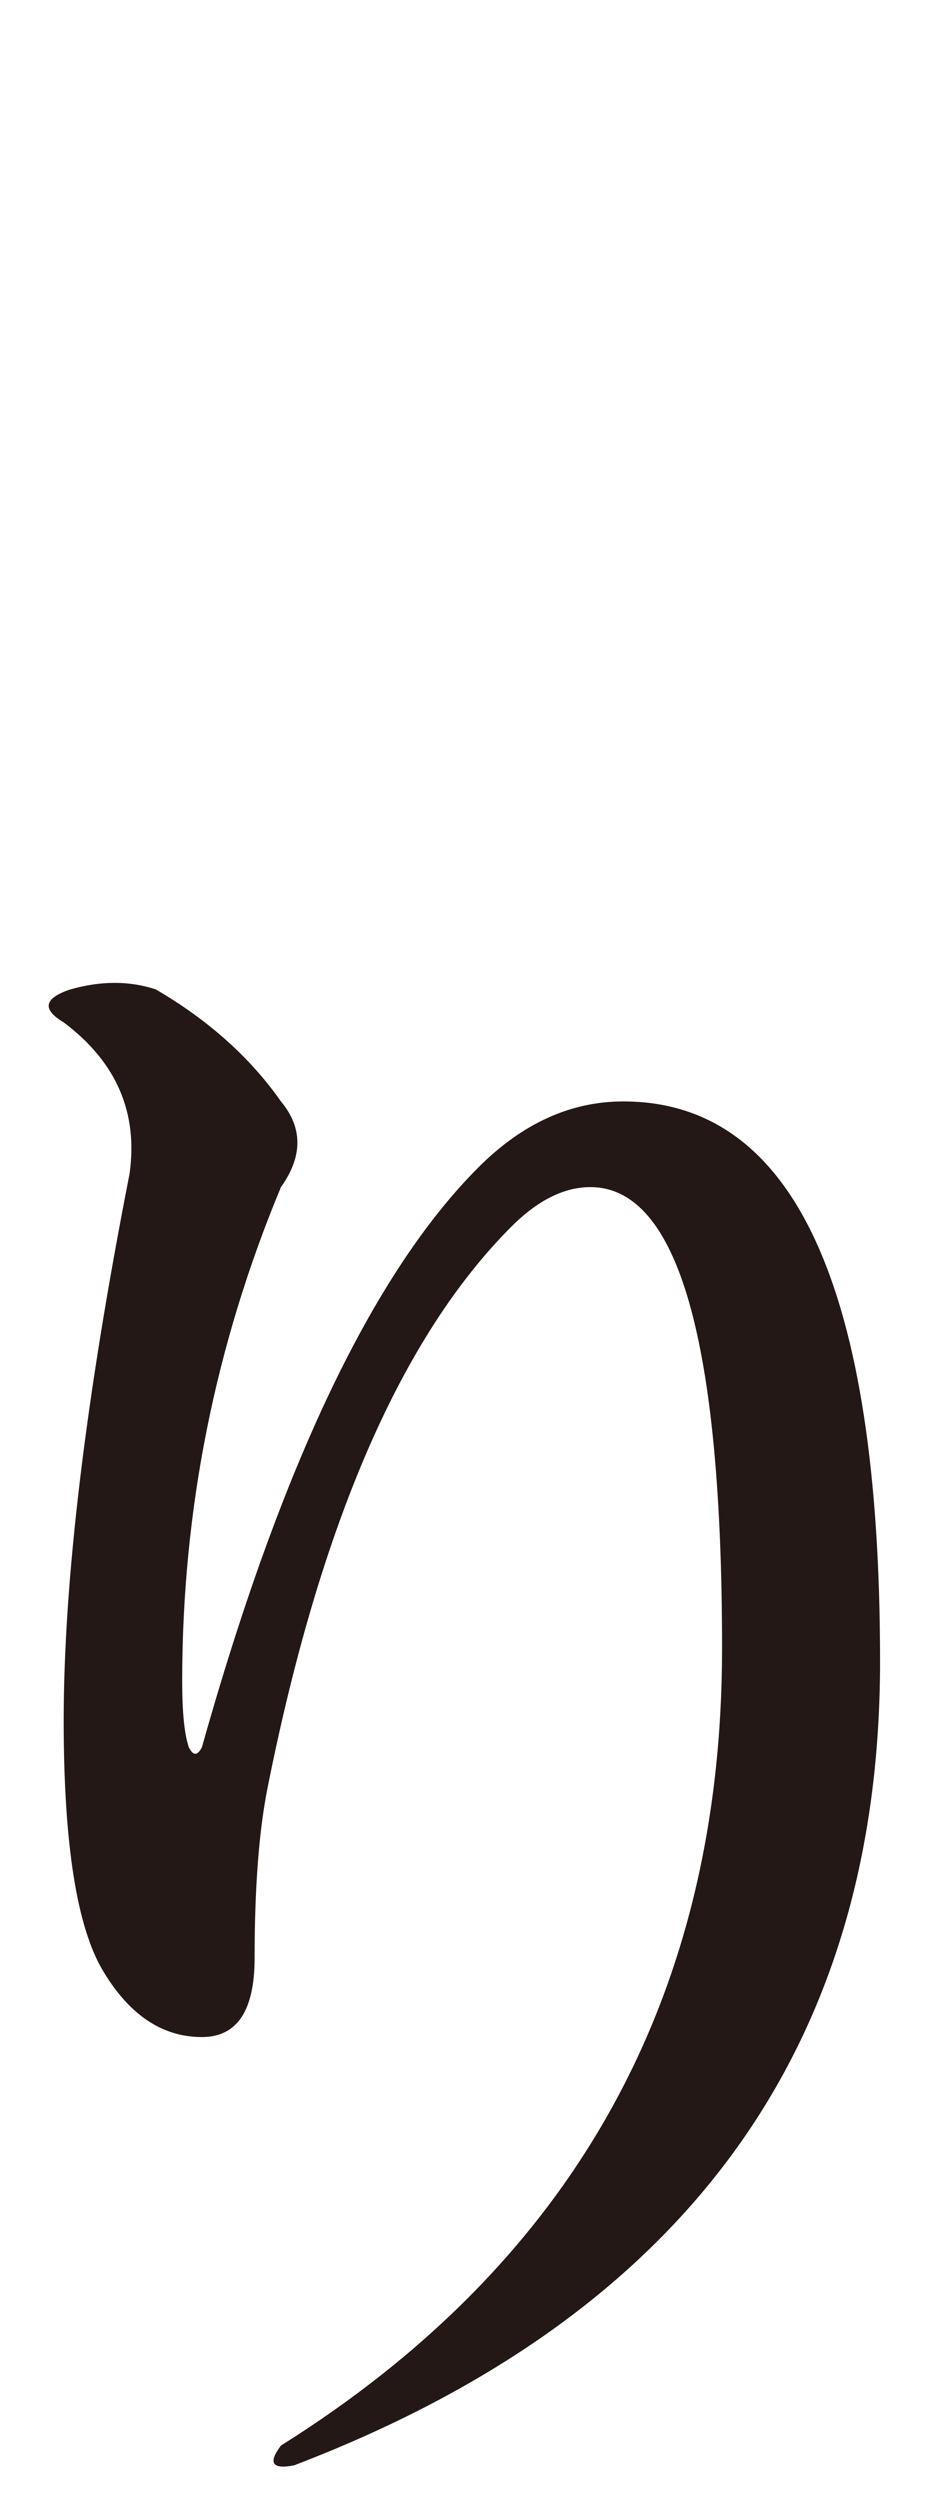 <?xml version="1.0" encoding="UTF-8"?>
<svg id="_レイヤー_2" data-name="レイヤー 2" xmlns="http://www.w3.org/2000/svg" viewBox="0 0 33.357 88.933">
  <defs>
    <style>
      .cls-1 {
        fill: none;
      }

      .cls-2 {
        fill: #231815;
      }
    </style>
  </defs>
  <g id="_レイヤー_1-2" data-name="レイヤー 1">
    <path class="cls-2" d="M5.549,35.196c1.875,1.095,3.358,2.424,4.453,3.984.78.938.78,1.956,0,3.047-2.344,5.625-3.516,11.484-3.516,17.578,0,1.095.077,1.875.234,2.344.154.315.311.315.469,0,2.812-9.998,6.094-16.875,9.844-20.625,1.56-1.56,3.281-2.344,5.156-2.344,6.094,0,9.141,6.643,9.141,19.922,0,13.751-6.954,23.284-20.859,28.594-.784.154-.938-.081-.469-.703,10.466-6.562,15.703-16.014,15.703-28.359,0-10.935-1.564-16.406-4.688-16.406-.938,0-1.875.469-2.812,1.406-3.907,3.907-6.797,10.547-8.672,19.922-.315,1.564-.469,3.596-.469,6.094,0,1.875-.626,2.812-1.875,2.812-1.406,0-2.578-.78-3.516-2.344-.938-1.56-1.406-4.53-1.406-8.906,0-4.999.78-11.484,2.344-19.453.311-2.186-.469-3.984-2.344-5.391-.784-.469-.703-.857.234-1.172,1.091-.311,2.109-.311,3.047,0Z"/>
    <rect class="cls-1" width="33.357" height="88.933"/>
  </g>
</svg>